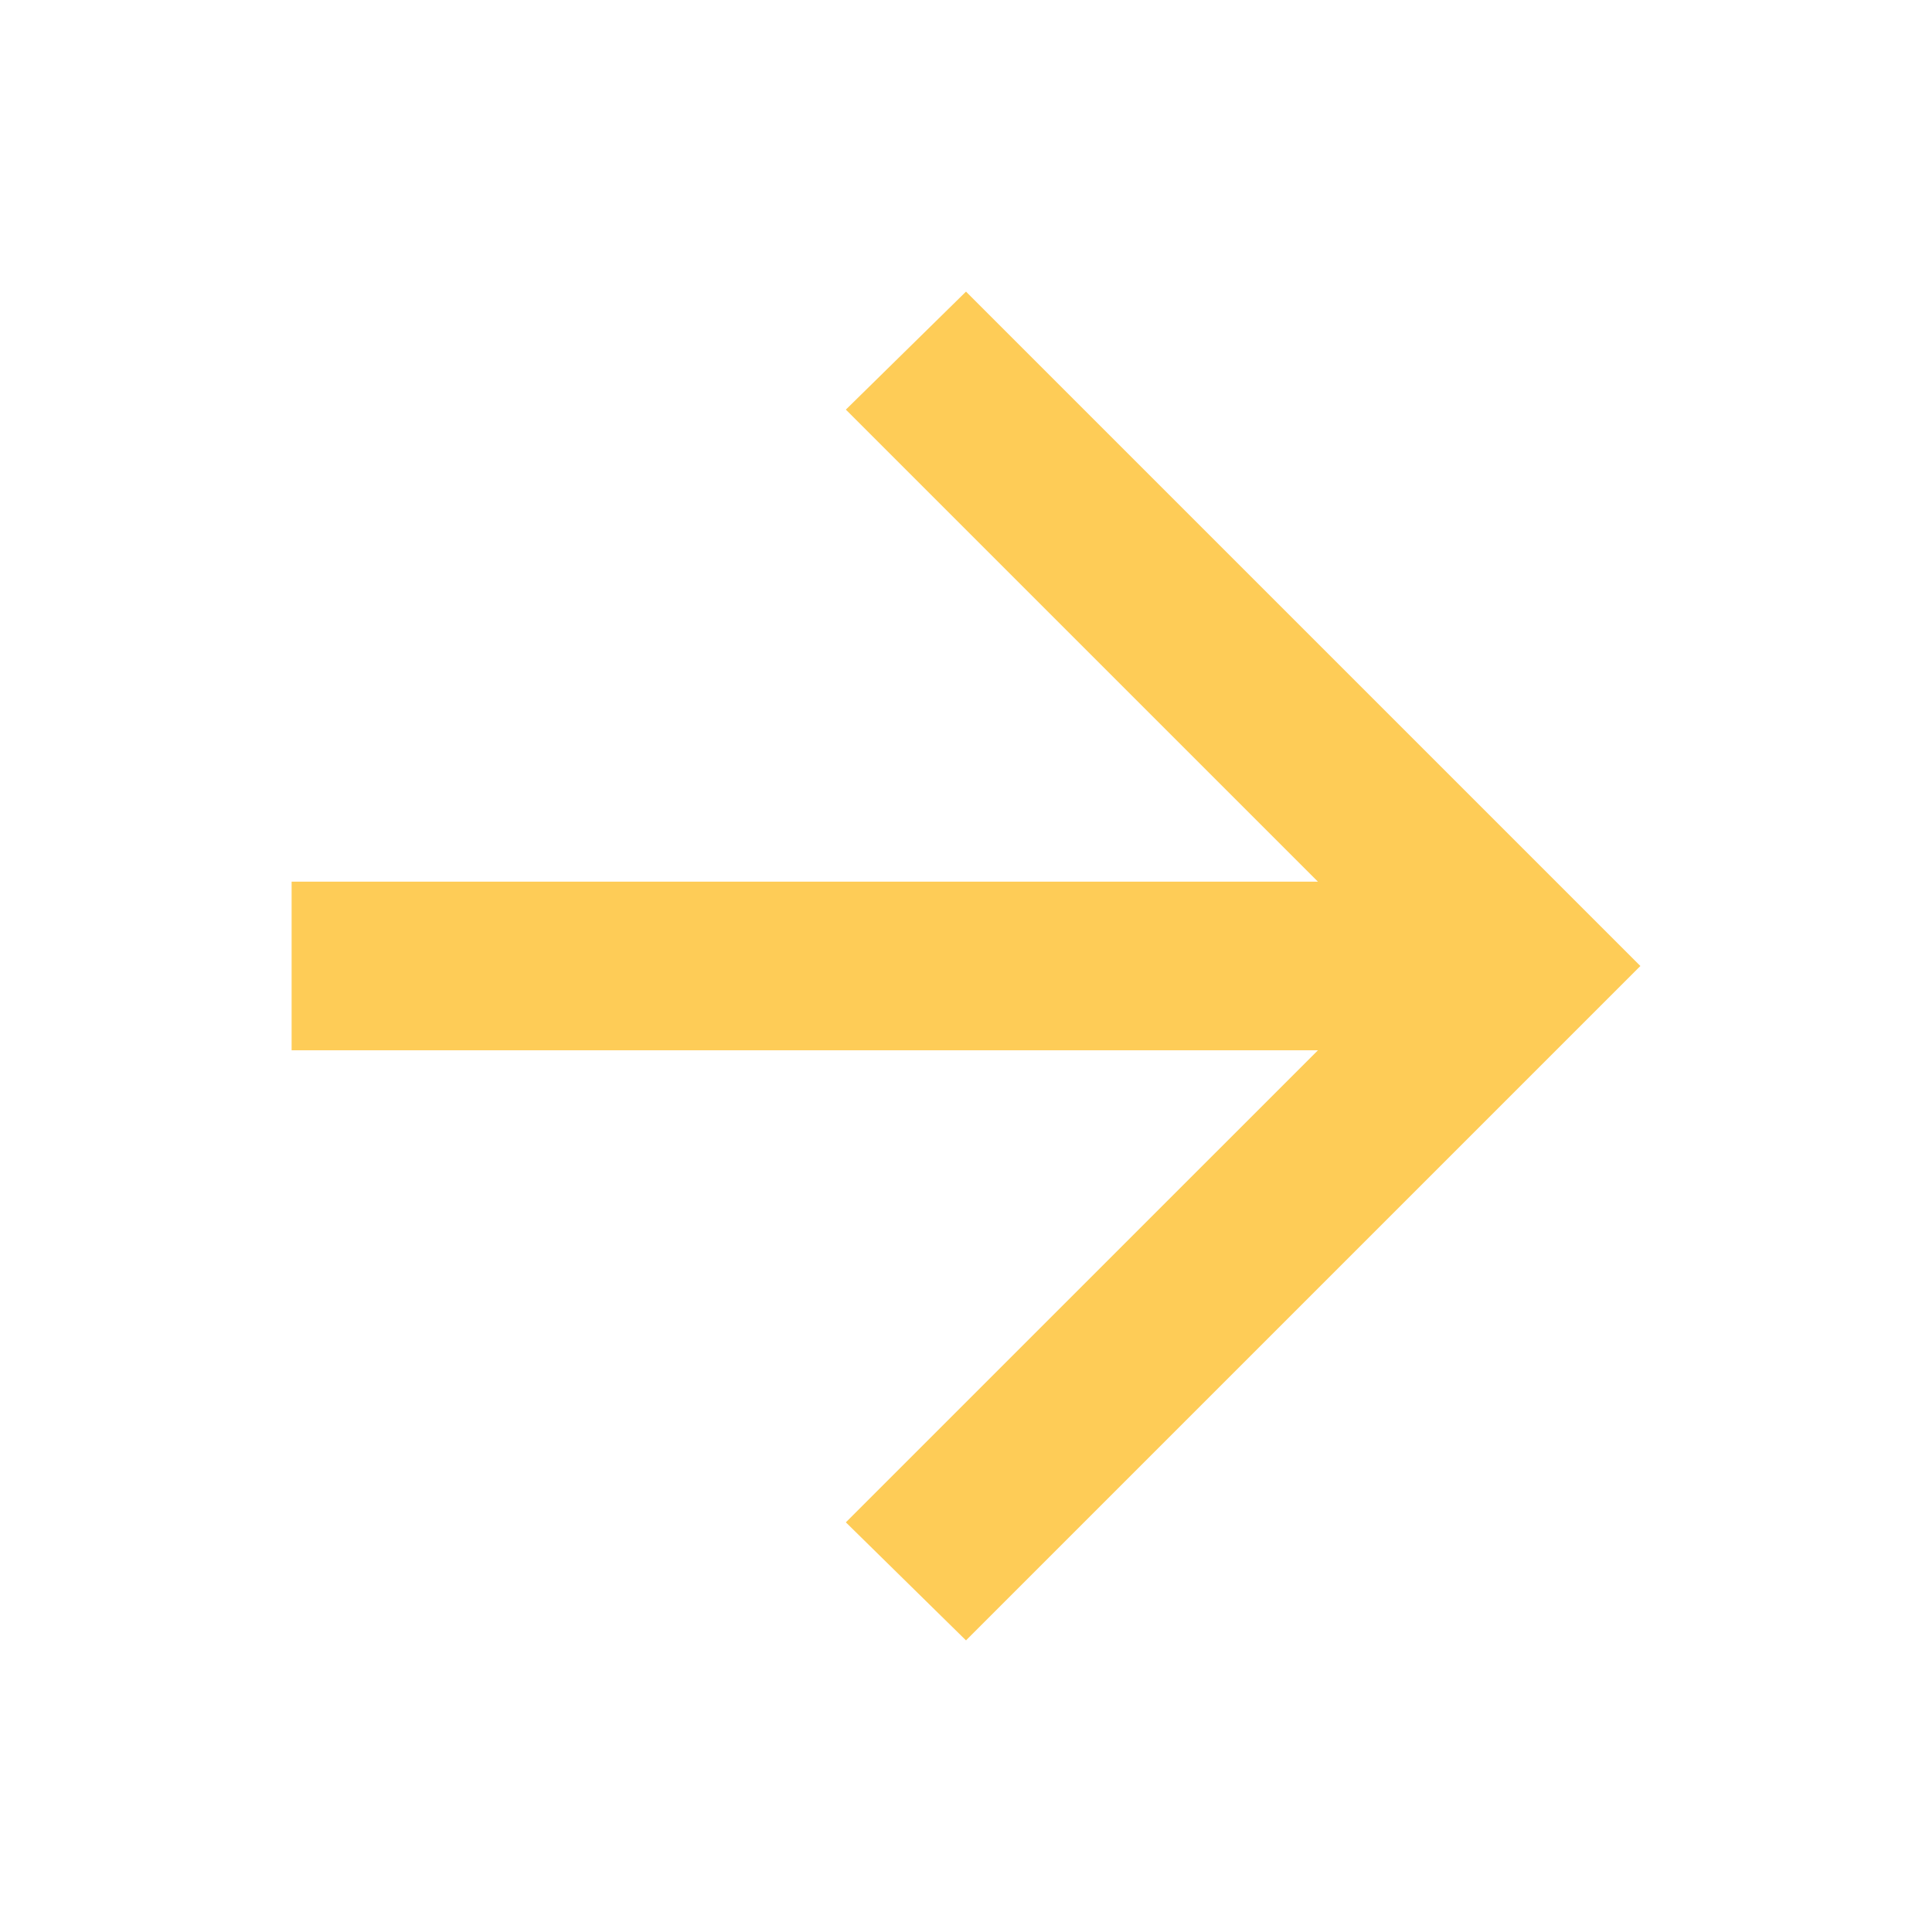 <svg width="48" height="48" viewBox="0 0 48 48" fill="none" xmlns="http://www.w3.org/2000/svg">
<path d="M32.744 26.094L7.245 26.094V21.905L32.744 21.905L21.015 10.177L24 7.245L40.755 24L24 40.755L21.015 37.822L32.744 26.094Z" fill="#FECC57"/>
</svg>
